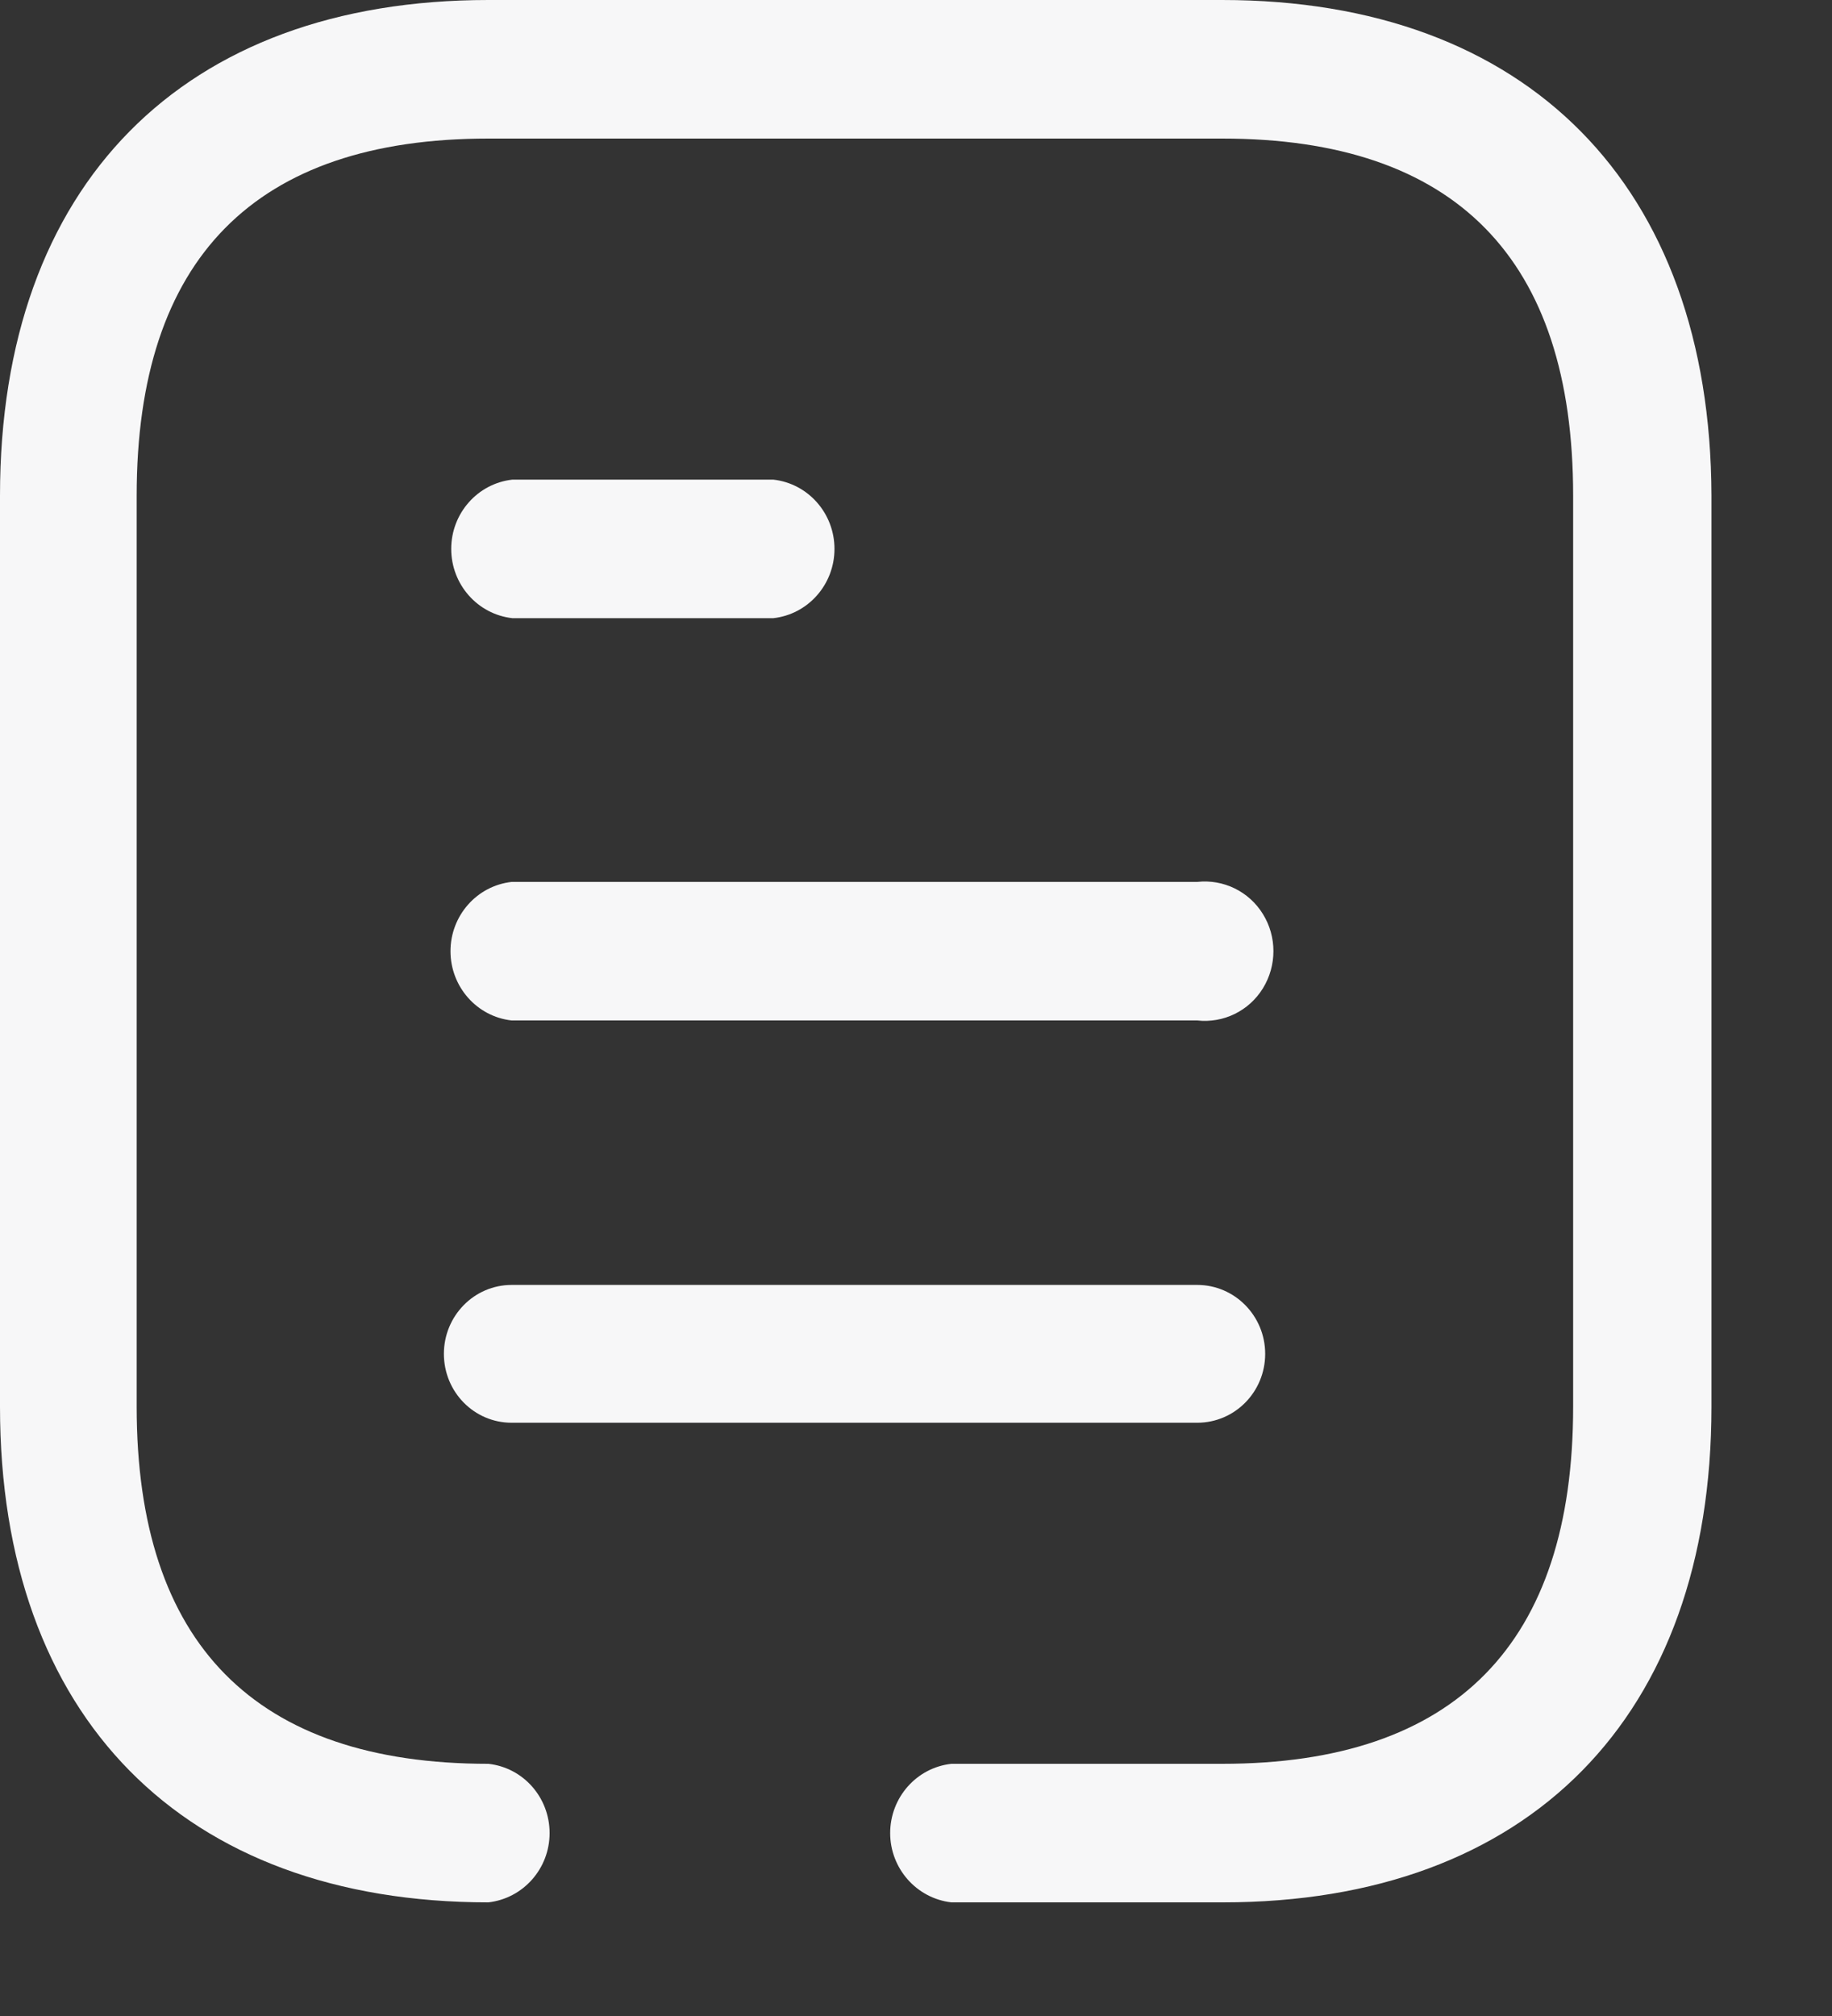 <svg width="10" height="11" viewBox="0 0 10 11" fill="none" xmlns="http://www.w3.org/2000/svg">
<rect x="0" y="0" width="10" height="11" fill="#333333" stroke="none"/>
<path fill-rule="evenodd" clip-rule="evenodd" d="M2.666 0H6.671C8.338 0 9.337 1.013 9.342 2.704V7.676C9.342 9.367 8.347 10.38 6.675 10.38H5.193C5.003 10.358 4.859 10.195 4.859 10.002C4.859 9.808 5.003 9.645 5.193 9.624H6.671C7.945 9.624 8.587 8.968 8.587 7.676V2.704C8.587 1.411 7.945 0.756 6.671 0.756H2.666C1.392 0.756 0.746 1.411 0.746 2.704V7.676C0.746 8.968 1.392 9.624 2.666 9.624C2.857 9.645 3 9.808 3 10.002C3 10.195 2.857 10.358 2.666 10.38C0.999 10.38 0 9.367 0 7.676V2.704C0 1.008 0.999 0 2.666 0ZM2.797 3.373H4.221C4.411 3.352 4.555 3.189 4.555 2.995C4.555 2.801 4.411 2.638 4.221 2.617H2.797C2.607 2.638 2.463 2.801 2.463 2.995C2.463 3.189 2.607 3.352 2.797 3.373ZM6.535 5.568H2.797H2.793C2.603 5.547 2.459 5.384 2.459 5.19C2.459 4.996 2.603 4.833 2.793 4.812H6.535C6.678 4.796 6.818 4.864 6.894 4.988C6.97 5.111 6.97 5.268 6.894 5.392C6.818 5.516 6.678 5.584 6.535 5.568ZM6.535 7.763H2.798H2.793C2.588 7.763 2.423 7.595 2.423 7.387C2.423 7.18 2.588 7.011 2.793 7.011H6.535C6.74 7.011 6.906 7.18 6.906 7.387C6.906 7.595 6.74 7.763 6.535 7.763Z" fill="#F7F7F8"/>
</svg>
